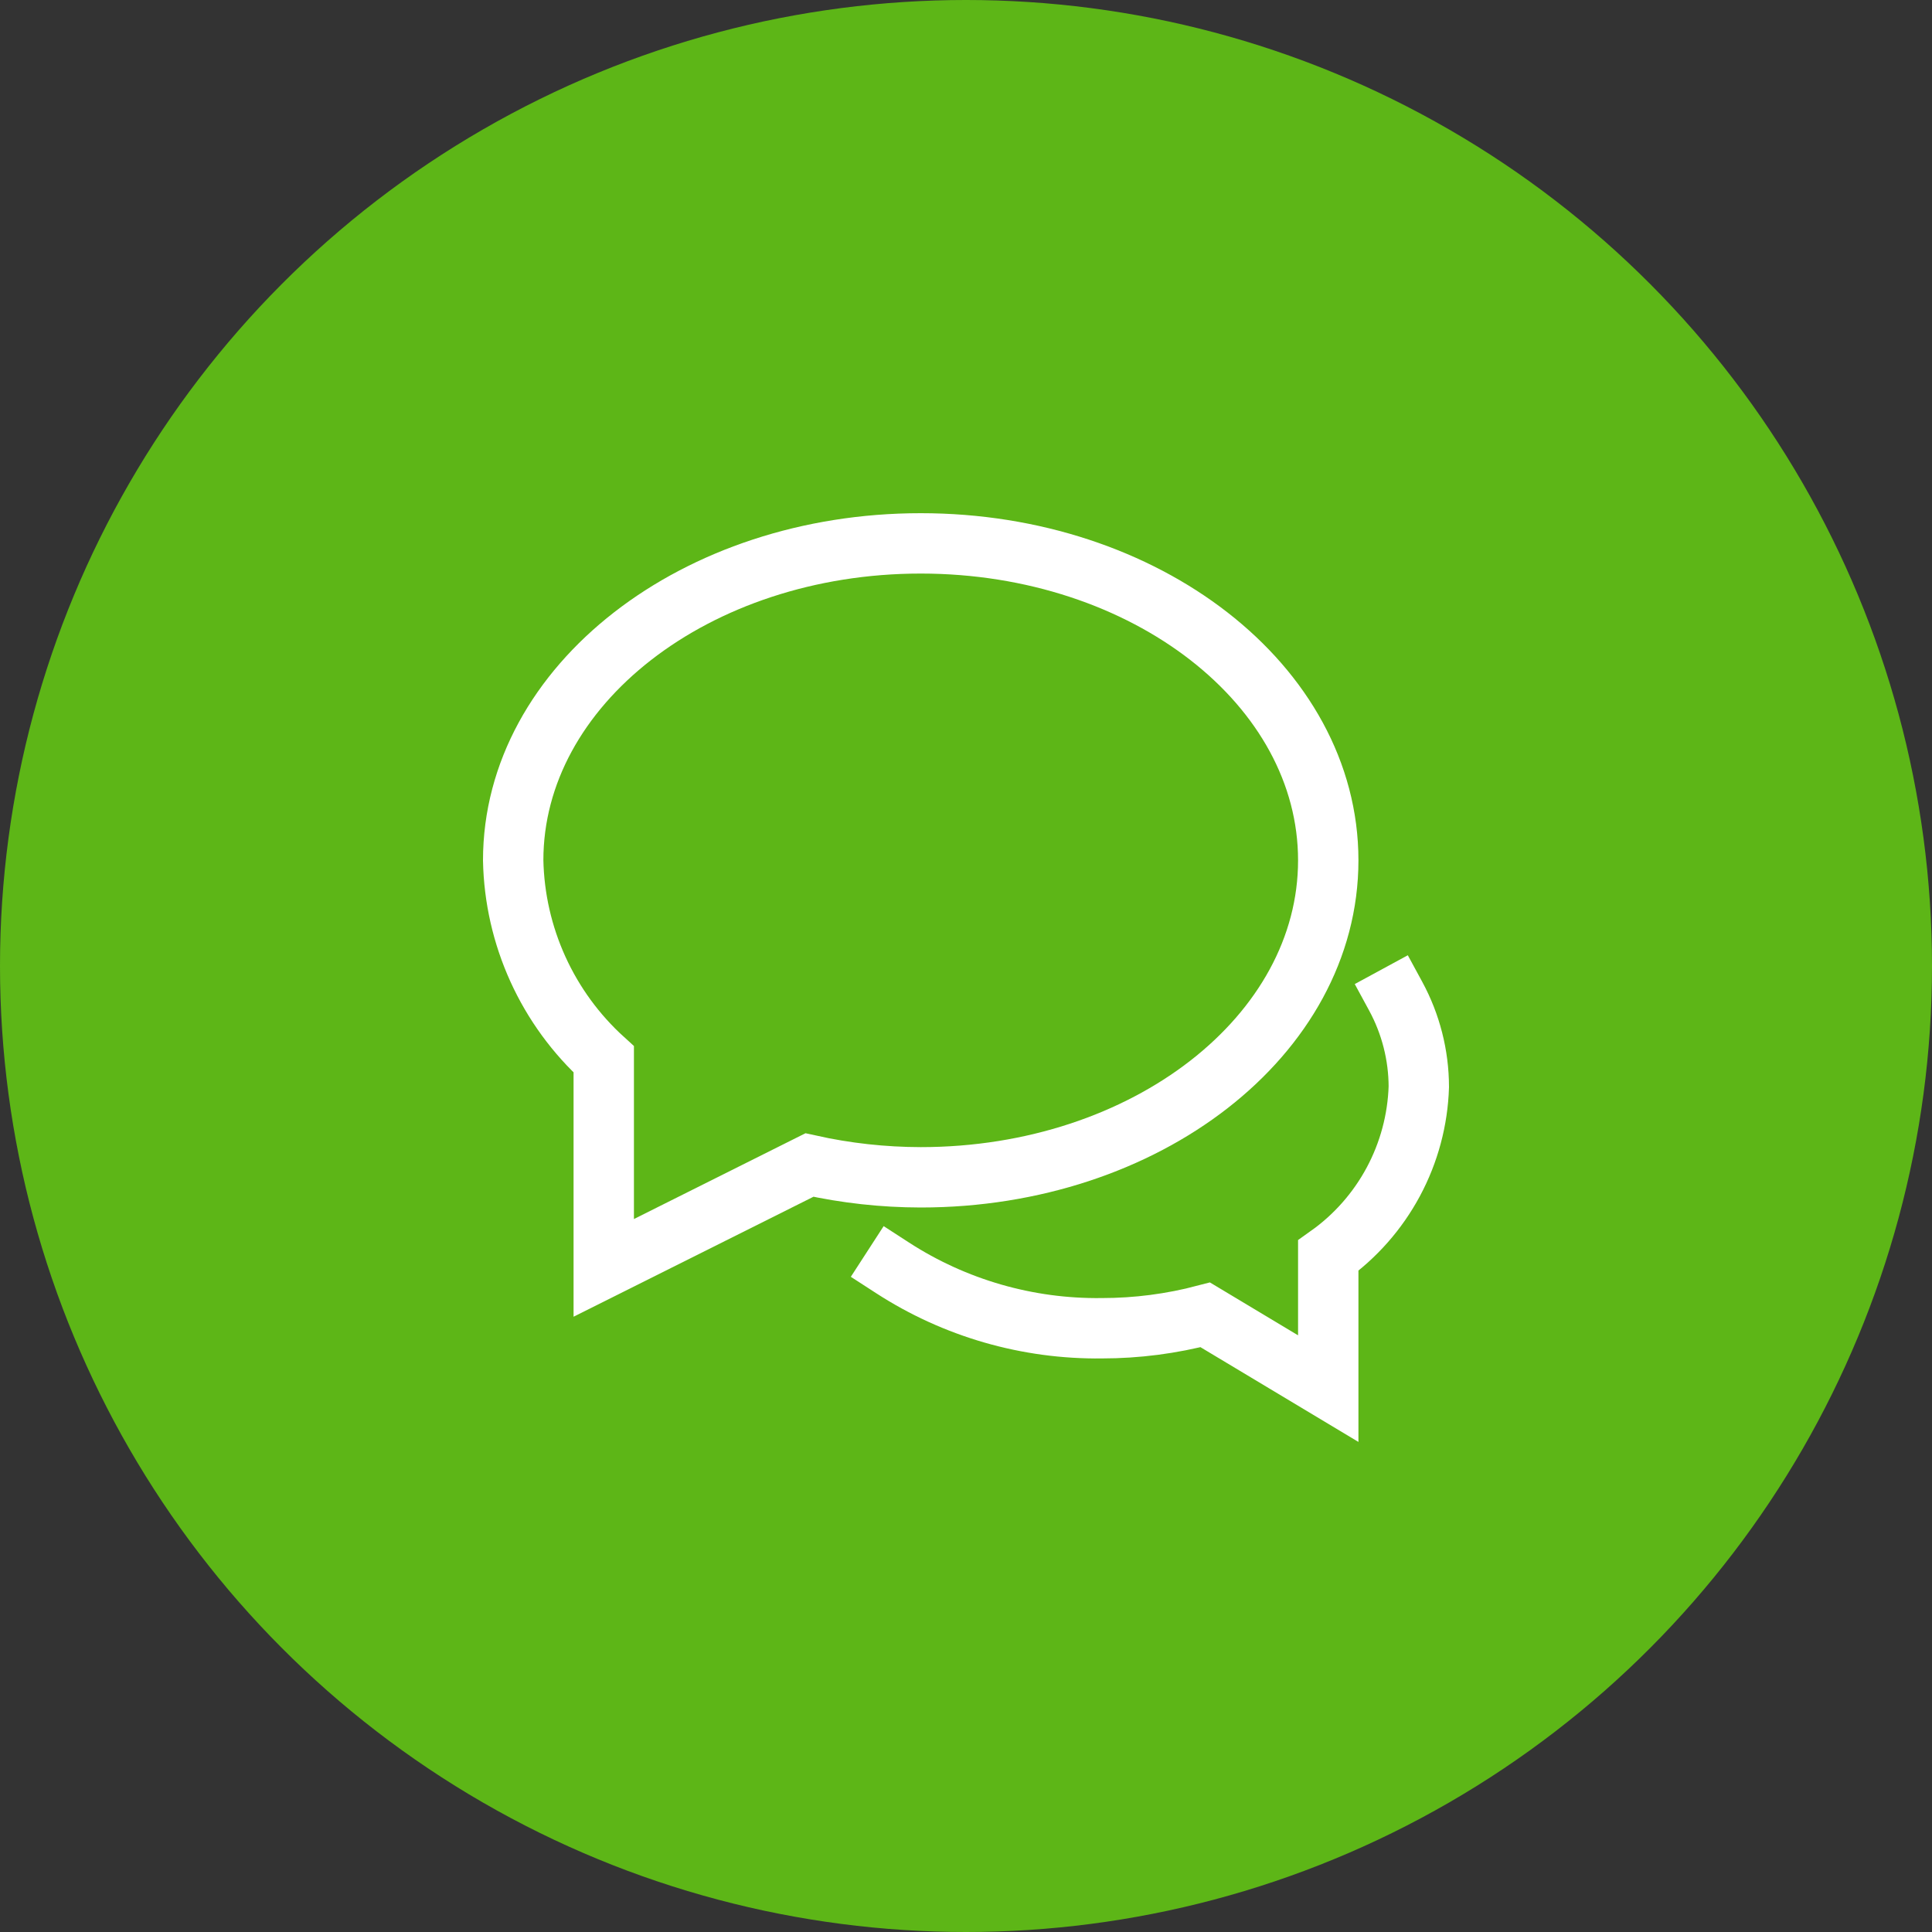<svg width="64" height="64" viewBox="0 0 64 64" fill="none" xmlns="http://www.w3.org/2000/svg">
<rect x="0" y="0" width="64" height="64" fill="#333333" stroke="none"/>
<circle cx="32" cy="32" r="32" fill="#5DB617"/>
<path d="M29.568 42C31.631 43.336 34.043 44.031 36.5 44C37.657 44 38.808 43.851 39.926 43.556L44 46V41.594C44.898 40.956 45.635 40.119 46.156 39.148C46.676 38.178 46.965 37.1 47 36C46.997 34.952 46.734 33.921 46.234 33" stroke="white" stroke-width="2" stroke-miterlimit="10" stroke-linecap="square"/>
<path d="M30.5 18C23.044 18 17 22.7 17 28.5C17.025 29.745 17.304 30.972 17.82 32.106C18.336 33.24 19.078 34.256 20 35.093V42L26.813 38.593C28.024 38.862 29.26 38.998 30.5 39C37.956 39 44 34.3 44 28.5C44 22.7 37.956 18 30.5 18Z" stroke="white" stroke-width="2" stroke-miterlimit="10" stroke-linecap="square"/>
</svg>
